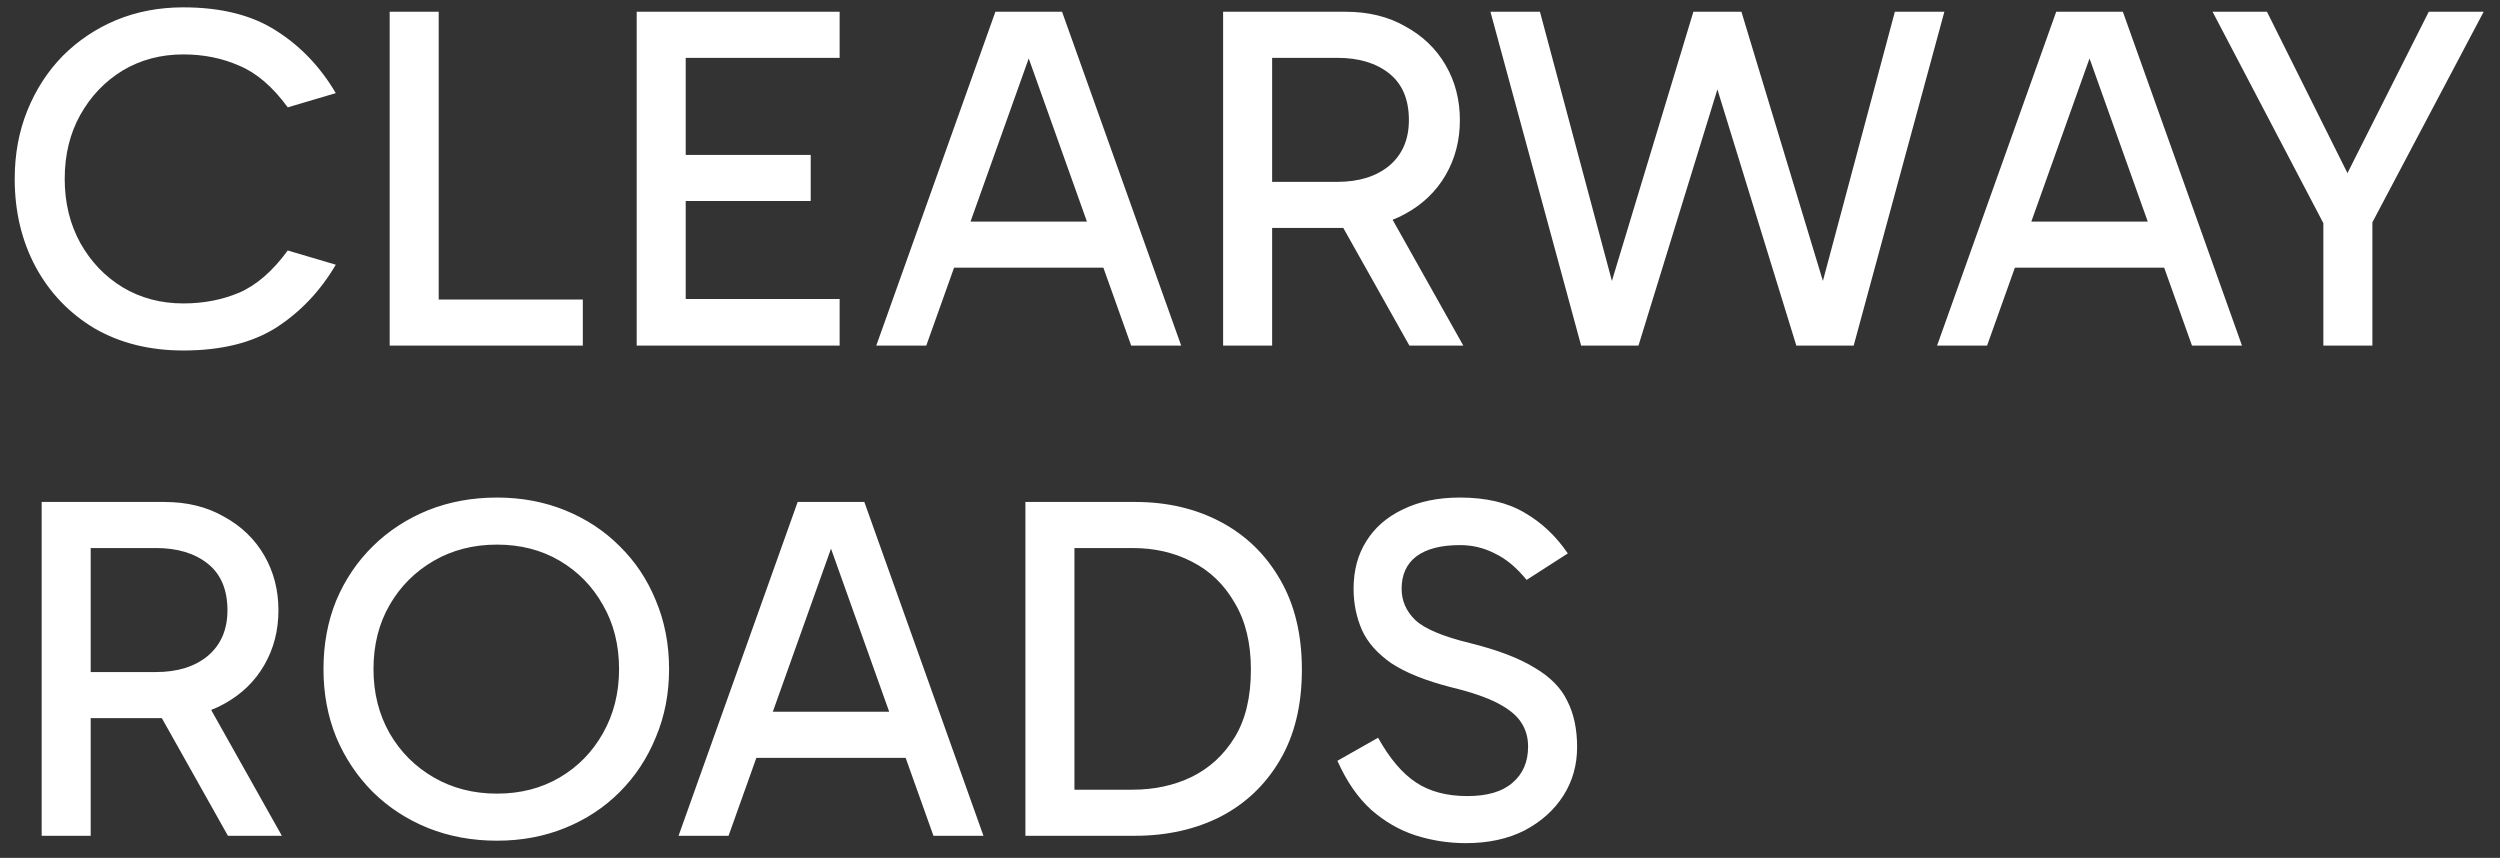 <svg width="102" height="35" viewBox="0 0 102 35" fill="none" xmlns="http://www.w3.org/2000/svg">
<rect x="0" y="0" width="102" height="35" fill="#333333" stroke="none"/>
<path d="M7.48 14.3C6.107 14.3 4.9 14 3.86 13.4C2.833 12.787 2.033 11.953 1.46 10.9C0.887 9.833 0.6 8.633 0.6 7.3C0.6 6.287 0.773 5.353 1.12 4.5C1.467 3.647 1.947 2.907 2.56 2.28C3.187 1.653 3.913 1.167 4.74 0.82C5.58 0.473 6.493 0.3 7.48 0.3C9.027 0.3 10.293 0.62 11.28 1.26C12.267 1.887 13.073 2.733 13.7 3.8L11.74 4.38C11.127 3.54 10.467 2.973 9.76 2.68C9.067 2.373 8.307 2.22 7.48 2.22C6.56 2.22 5.733 2.44 5 2.88C4.28 3.32 3.707 3.92 3.28 4.68C2.853 5.44 2.64 6.313 2.64 7.3C2.64 8.273 2.853 9.147 3.28 9.92C3.707 10.68 4.28 11.28 5 11.72C5.733 12.16 6.56 12.38 7.48 12.38C8.307 12.38 9.067 12.233 9.76 11.94C10.467 11.633 11.127 11.06 11.74 10.22L13.7 10.8C13.073 11.867 12.267 12.72 11.28 13.36C10.293 13.987 9.027 14.3 7.48 14.3ZM23.779 14.1H15.899V0.48H17.899V12.5L17.659 12.22H23.779V14.1ZM27.577 8.2V6.32H33.077V8.2H27.577ZM27.517 2.36L27.977 1.72V12.52L27.417 12.2H34.257V14.1H25.977V0.48H34.257V2.36H27.517ZM38.312 9.04H45.652V10.92H38.312V9.04ZM35.752 14.1L40.612 0.48H43.332L48.192 14.1H46.152L41.792 1.88H42.152L37.792 14.1H35.752ZM49.903 14.1V0.48H54.903C55.837 0.48 56.65 0.68 57.343 1.08C58.05 1.467 58.596 1.993 58.983 2.66C59.37 3.327 59.563 4.073 59.563 4.9C59.563 5.727 59.37 6.473 58.983 7.14C58.596 7.807 58.05 8.333 57.343 8.72C56.65 9.107 55.837 9.3 54.903 9.3H51.543V7.42H54.563C55.443 7.42 56.15 7.2 56.683 6.76C57.217 6.307 57.483 5.687 57.483 4.9C57.483 4.06 57.217 3.427 56.683 3C56.15 2.573 55.443 2.36 54.563 2.36H51.523L51.903 1.9V14.1H49.903ZM57.503 14.1L54.323 8.44H56.523L59.703 14.1H57.503ZM73.29 14.1L69.55 1.96L69.09 0.48H71.05L74.87 13.1L73.99 12.9L77.31 0.48H79.33L75.63 14.1H73.29ZM64.51 14.1L60.81 0.48H62.83L66.15 12.9L65.27 13.1L69.09 0.48H71.05L70.59 1.96L66.85 14.1H64.51ZM81.593 9.04H88.933V10.92H81.593V9.04ZM79.033 14.1L83.893 0.48H86.613L91.473 14.1H89.433L85.073 1.88H85.433L81.073 14.1H79.033ZM96.413 8.34H95.133L99.093 0.48H101.333L96.493 9.64L96.793 7.92V14.1H94.793V7.92L95.073 9.64L90.273 0.48H92.493L96.413 8.34ZM1.7 34.1V20.48H6.7C7.633 20.48 8.447 20.68 9.14 21.08C9.847 21.467 10.393 21.993 10.78 22.66C11.167 23.327 11.36 24.073 11.36 24.9C11.36 25.727 11.167 26.473 10.78 27.14C10.393 27.807 9.847 28.333 9.14 28.72C8.447 29.107 7.633 29.3 6.7 29.3H3.34V27.42H6.36C7.24 27.42 7.947 27.2 8.48 26.76C9.013 26.307 9.28 25.687 9.28 24.9C9.28 24.06 9.013 23.427 8.48 23C7.947 22.573 7.24 22.36 6.36 22.36H3.32L3.7 21.9V34.1H1.7ZM9.3 34.1L6.12 28.44H8.32L11.5 34.1H9.3ZM13.198 27.3C13.198 26.287 13.371 25.353 13.718 24.5C14.078 23.647 14.578 22.907 15.218 22.28C15.858 21.653 16.604 21.167 17.458 20.82C18.324 20.473 19.264 20.3 20.278 20.3C21.278 20.3 22.204 20.473 23.058 20.82C23.911 21.167 24.651 21.653 25.278 22.28C25.918 22.907 26.411 23.647 26.758 24.5C27.118 25.353 27.298 26.287 27.298 27.3C27.298 28.3 27.118 29.227 26.758 30.08C26.411 30.933 25.918 31.68 25.278 32.32C24.651 32.947 23.911 33.433 23.058 33.78C22.204 34.127 21.278 34.3 20.278 34.3C19.264 34.3 18.324 34.127 17.458 33.78C16.604 33.433 15.858 32.947 15.218 32.32C14.578 31.68 14.078 30.933 13.718 30.08C13.371 29.227 13.198 28.3 13.198 27.3ZM15.238 27.3C15.238 28.273 15.458 29.147 15.898 29.92C16.338 30.68 16.938 31.28 17.698 31.72C18.458 32.16 19.318 32.38 20.278 32.38C21.238 32.38 22.091 32.16 22.838 31.72C23.584 31.28 24.171 30.68 24.598 29.92C25.038 29.147 25.258 28.273 25.258 27.3C25.258 26.313 25.038 25.44 24.598 24.68C24.171 23.92 23.584 23.32 22.838 22.88C22.091 22.44 21.238 22.22 20.278 22.22C19.318 22.22 18.458 22.44 17.698 22.88C16.938 23.32 16.338 23.92 15.898 24.68C15.458 25.44 15.238 26.313 15.238 27.3ZM30.245 29.04H37.585V30.92H30.245V29.04ZM27.685 34.1L32.545 20.48H35.265L40.125 34.1H38.085L33.725 21.88H34.085L29.725 34.1H27.685ZM41.837 34.1V20.48H46.317C47.623 20.48 48.79 20.753 49.817 21.3C50.843 21.847 51.65 22.633 52.237 23.66C52.823 24.673 53.117 25.893 53.117 27.32C53.117 28.773 52.817 30.007 52.217 31.02C51.63 32.02 50.823 32.787 49.797 33.32C48.77 33.84 47.603 34.1 46.297 34.1H41.837ZM43.837 32.66L43.237 32.22H46.197C47.09 32.22 47.897 32.047 48.617 31.7C49.35 31.34 49.937 30.8 50.377 30.08C50.817 29.36 51.037 28.44 51.037 27.32C51.037 26.24 50.817 25.333 50.377 24.6C49.95 23.853 49.37 23.293 48.637 22.92C47.917 22.547 47.11 22.36 46.217 22.36H43.097L43.837 21.64V32.66ZM59.806 34.4C59.1 34.4 58.413 34.293 57.746 34.08C57.093 33.867 56.493 33.52 55.946 33.04C55.4 32.547 54.94 31.88 54.566 31.04L56.226 30.1C56.693 30.94 57.206 31.547 57.766 31.92C58.326 32.293 59.026 32.48 59.866 32.48C60.68 32.48 61.293 32.3 61.706 31.94C62.133 31.58 62.346 31.087 62.346 30.46C62.346 30.087 62.253 29.76 62.066 29.48C61.893 29.2 61.58 28.94 61.126 28.7C60.673 28.46 60.033 28.24 59.206 28.04C58.166 27.773 57.353 27.447 56.766 27.06C56.193 26.66 55.793 26.207 55.566 25.7C55.34 25.18 55.226 24.62 55.226 24.02C55.226 23.273 55.4 22.627 55.746 22.08C56.093 21.52 56.593 21.087 57.246 20.78C57.9 20.46 58.673 20.3 59.566 20.3C60.633 20.3 61.513 20.507 62.206 20.92C62.9 21.32 63.486 21.873 63.966 22.58L62.286 23.66C61.873 23.153 61.44 22.793 60.986 22.58C60.546 22.353 60.073 22.24 59.566 22.24C58.793 22.24 58.2 22.393 57.786 22.7C57.386 23.007 57.186 23.447 57.186 24.02C57.186 24.513 57.373 24.94 57.746 25.3C58.133 25.66 58.88 25.973 59.986 26.24C61.106 26.52 61.98 26.853 62.606 27.24C63.246 27.613 63.693 28.067 63.946 28.6C64.213 29.12 64.346 29.747 64.346 30.48C64.346 31.213 64.16 31.873 63.786 32.46C63.413 33.047 62.886 33.52 62.206 33.88C61.526 34.227 60.726 34.4 59.806 34.4Z" fill="white"/>
</svg>

